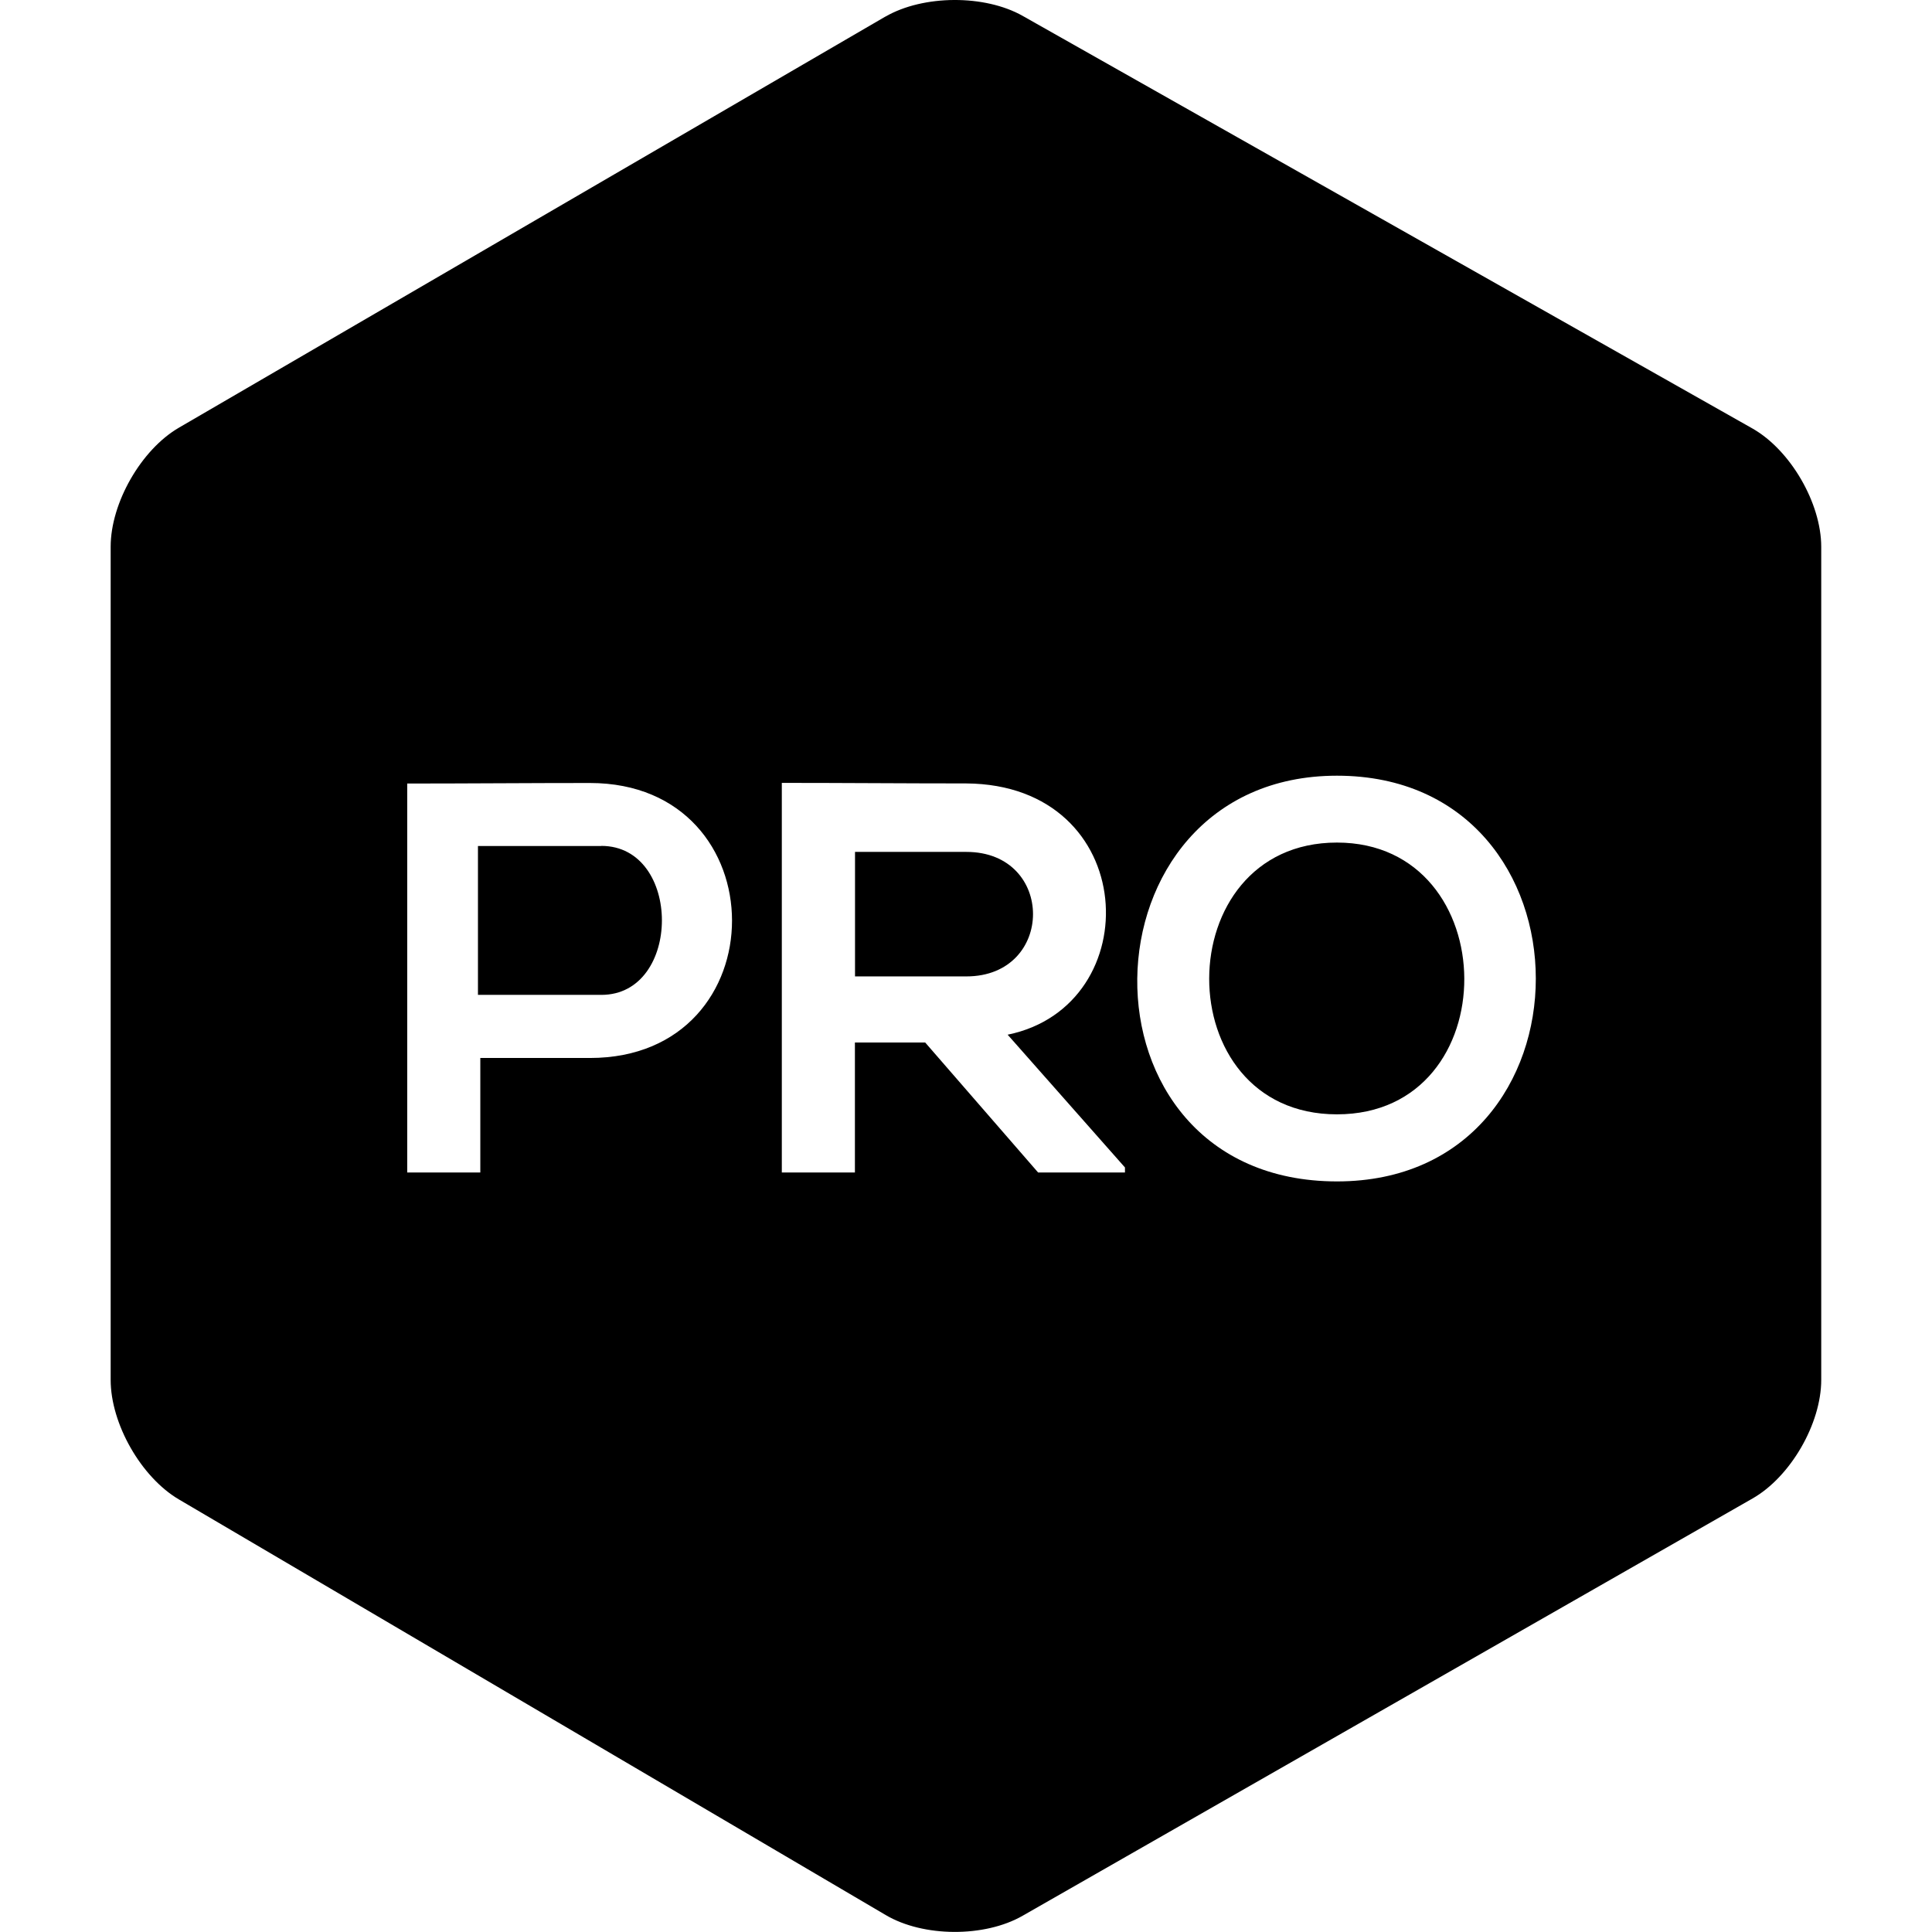 <svg width="18" height="18" viewBox="0 0 18 18" fill="none" xmlns="http://www.w3.org/2000/svg">
<path d="M1.667 13.97L8.252 17.842C8.602 18.049 9.173 18.052 9.527 17.849L16.328 13.961C16.681 13.76 16.968 13.265 16.968 12.856V5.095C16.968 4.687 16.681 4.193 16.327 3.992L9.528 0.148C9.174 -0.052 8.602 -0.049 8.249 0.155L8.248 0.155L1.668 3.984C1.316 4.188 1.031 4.685 1.031 5.094V12.856C1.031 13.265 1.315 13.763 1.667 13.97ZM12.456 7.227C14.925 7.227 14.928 11.007 12.456 11.007C9.931 11.006 10.02 7.227 12.456 7.227ZM7.284 7.294C7.856 7.294 8.428 7.299 9.001 7.299C10.626 7.309 10.703 9.371 9.388 9.64L10.481 10.877V10.924H9.672L8.62 9.713H7.965V10.924H7.284V7.294ZM3.794 7.3C4.362 7.3 4.929 7.295 5.496 7.295C7.259 7.295 7.264 9.857 5.496 9.857H4.475V10.924H3.794V7.3Z" fill="black"/>
<path d="M12.456 10.382C14.05 10.382 14.026 7.85 12.456 7.85C10.875 7.85 10.863 10.382 12.456 10.382ZM9.003 7.937H7.966V9.097H9.003C9.83 9.097 9.833 7.937 9.003 7.937ZM5.602 7.881V7.882H4.453V9.269H5.603C6.354 9.269 6.356 7.881 5.602 7.881Z" fill="black"/>
</svg>
